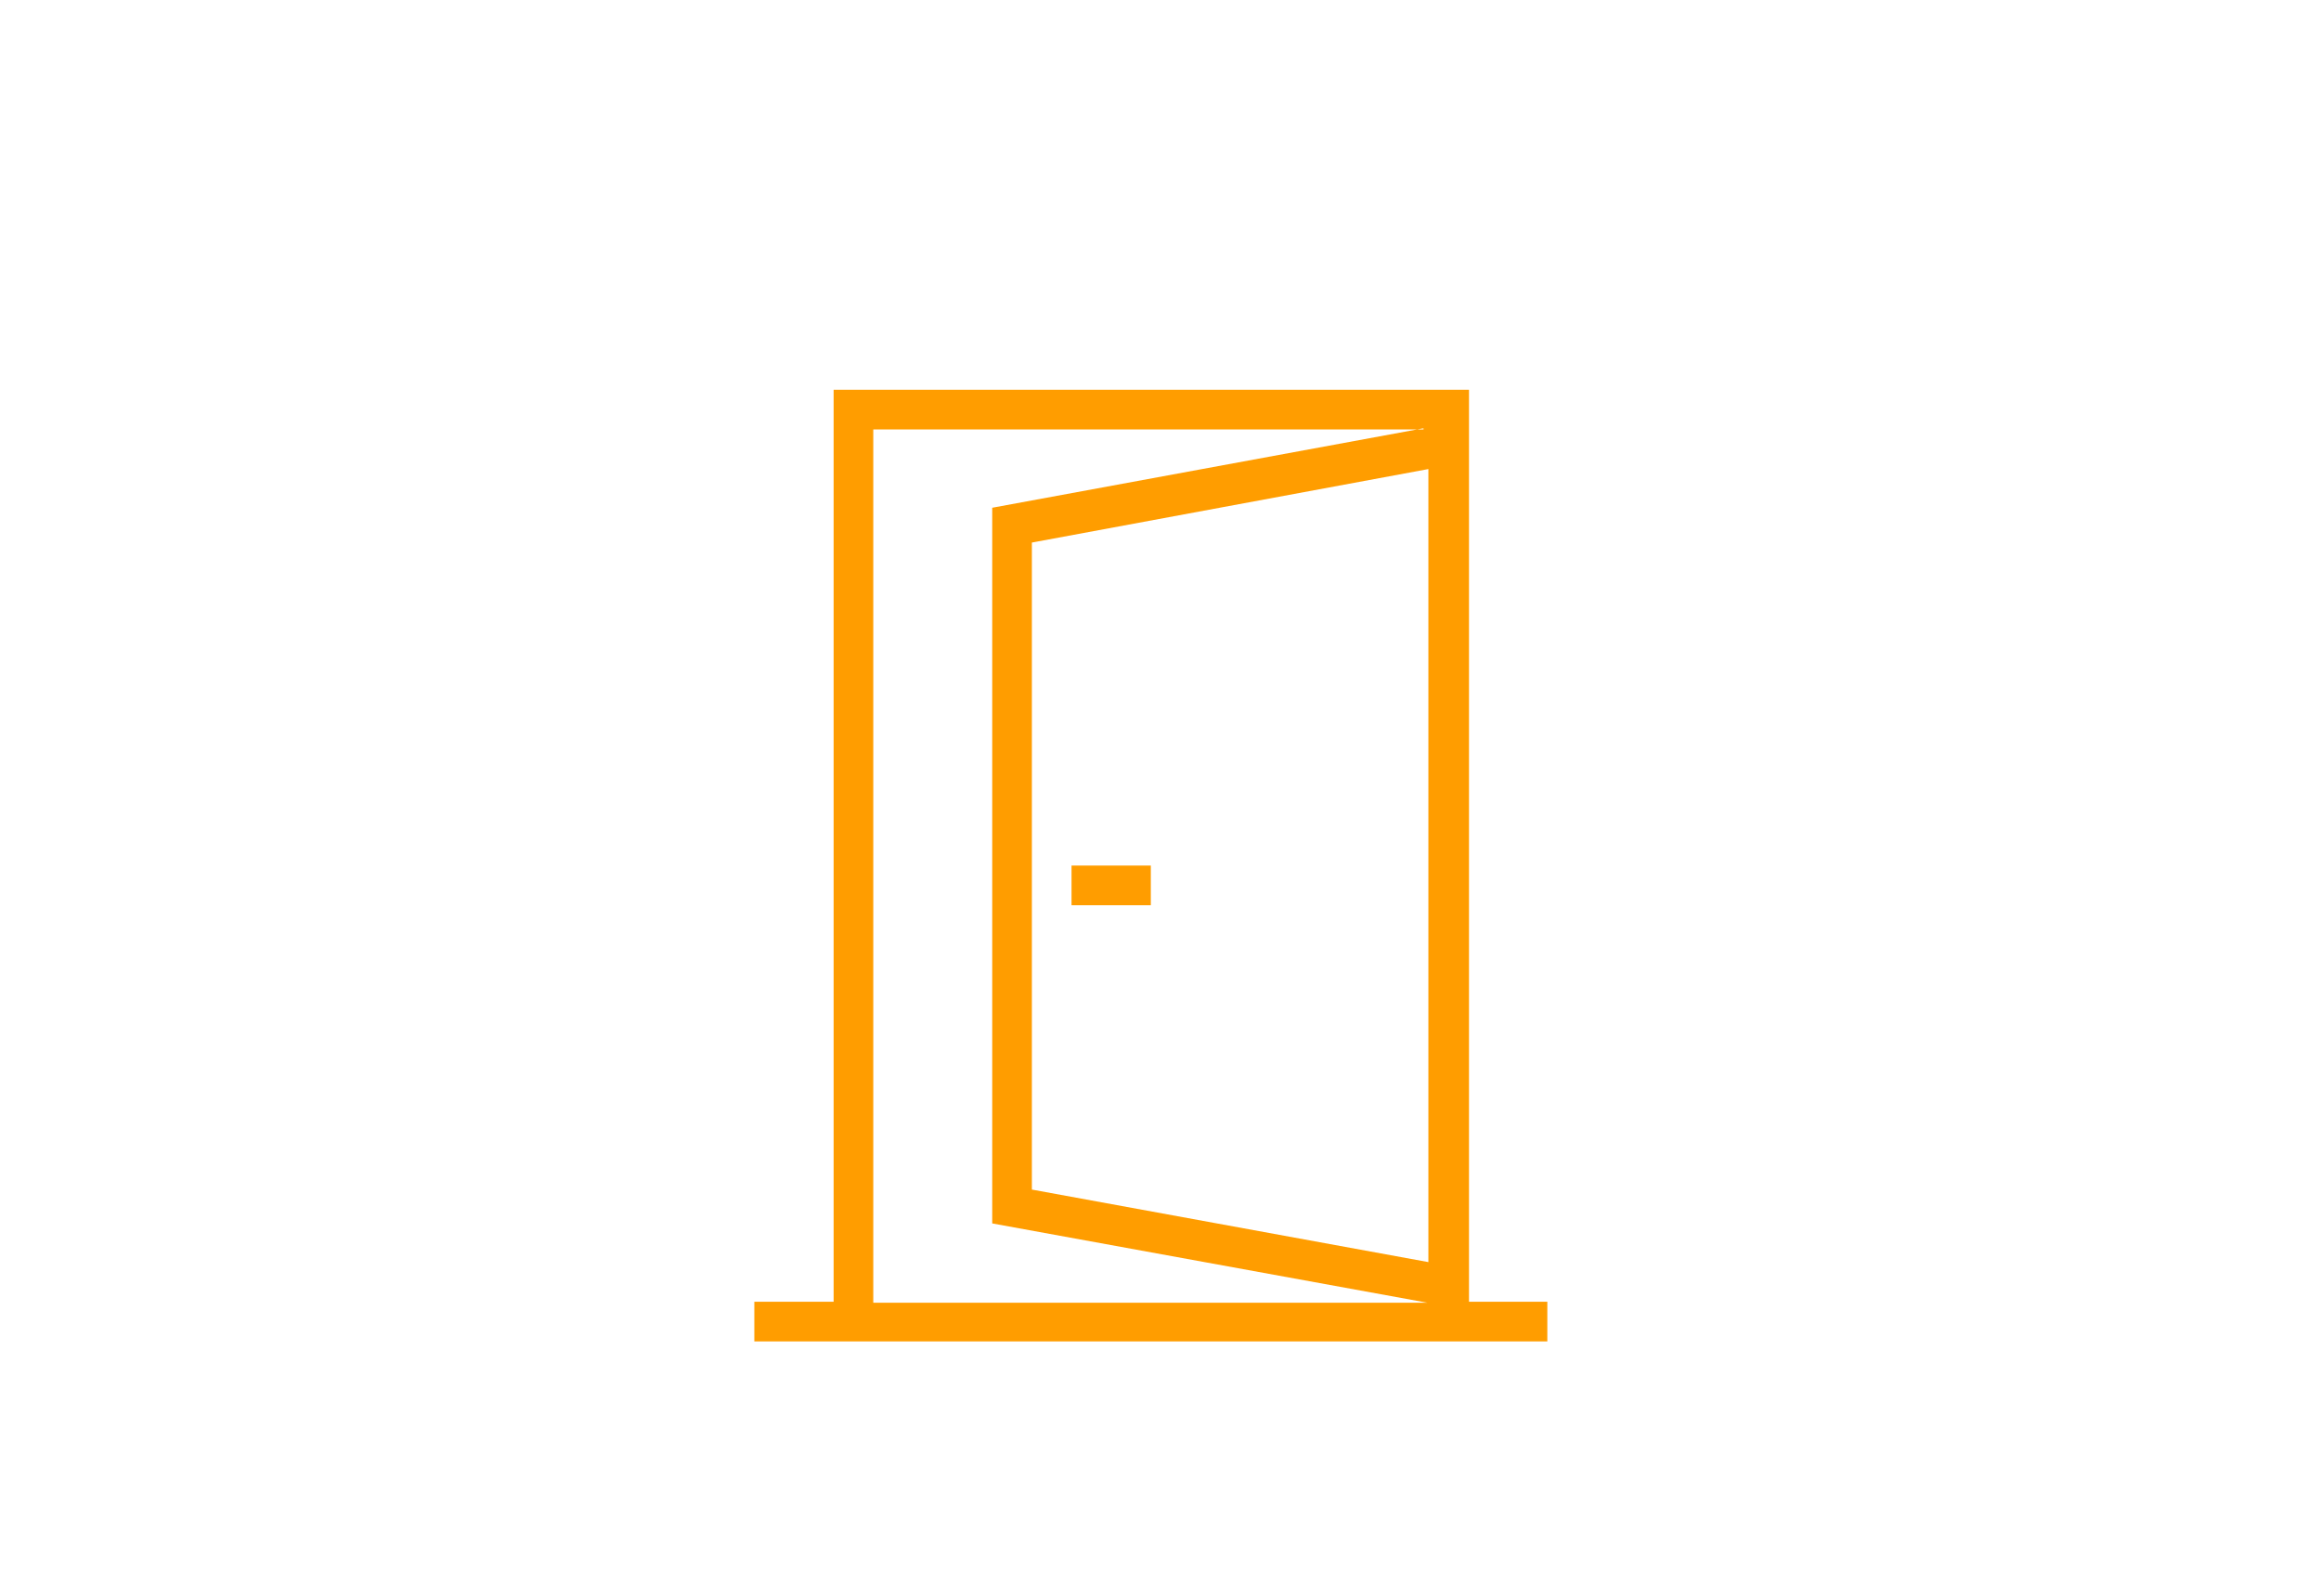 <?xml version="1.0" encoding="UTF-8"?>
<svg id="_レイヤー_2" xmlns="http://www.w3.org/2000/svg" version="1.1" viewBox="0 0 240 165">
  <!-- Generator: Adobe Illustrator 29.6.0, SVG Export Plug-In . SVG Version: 2.1.1 Build 207)  -->
  <defs>
    <style>
      .st0 {
        fill: #ff9d00;
        fill-rule: evenodd;
      }
    </style>
  </defs>
  <path class="st0" d="M151.8,134.6h8.2v4.1h-82v-4.1h8.2V40.3h65.7v94.3h0ZM147.2,44.4h-56.9v90.3h57.3l-45-8.2V52.5l44.5-8.2h.1ZM106.7,56v67l41,7.5V48.5l-41,7.6h0ZM119,93.6h-8.2v-4.1h8.2v4.1Z"/>
</svg>